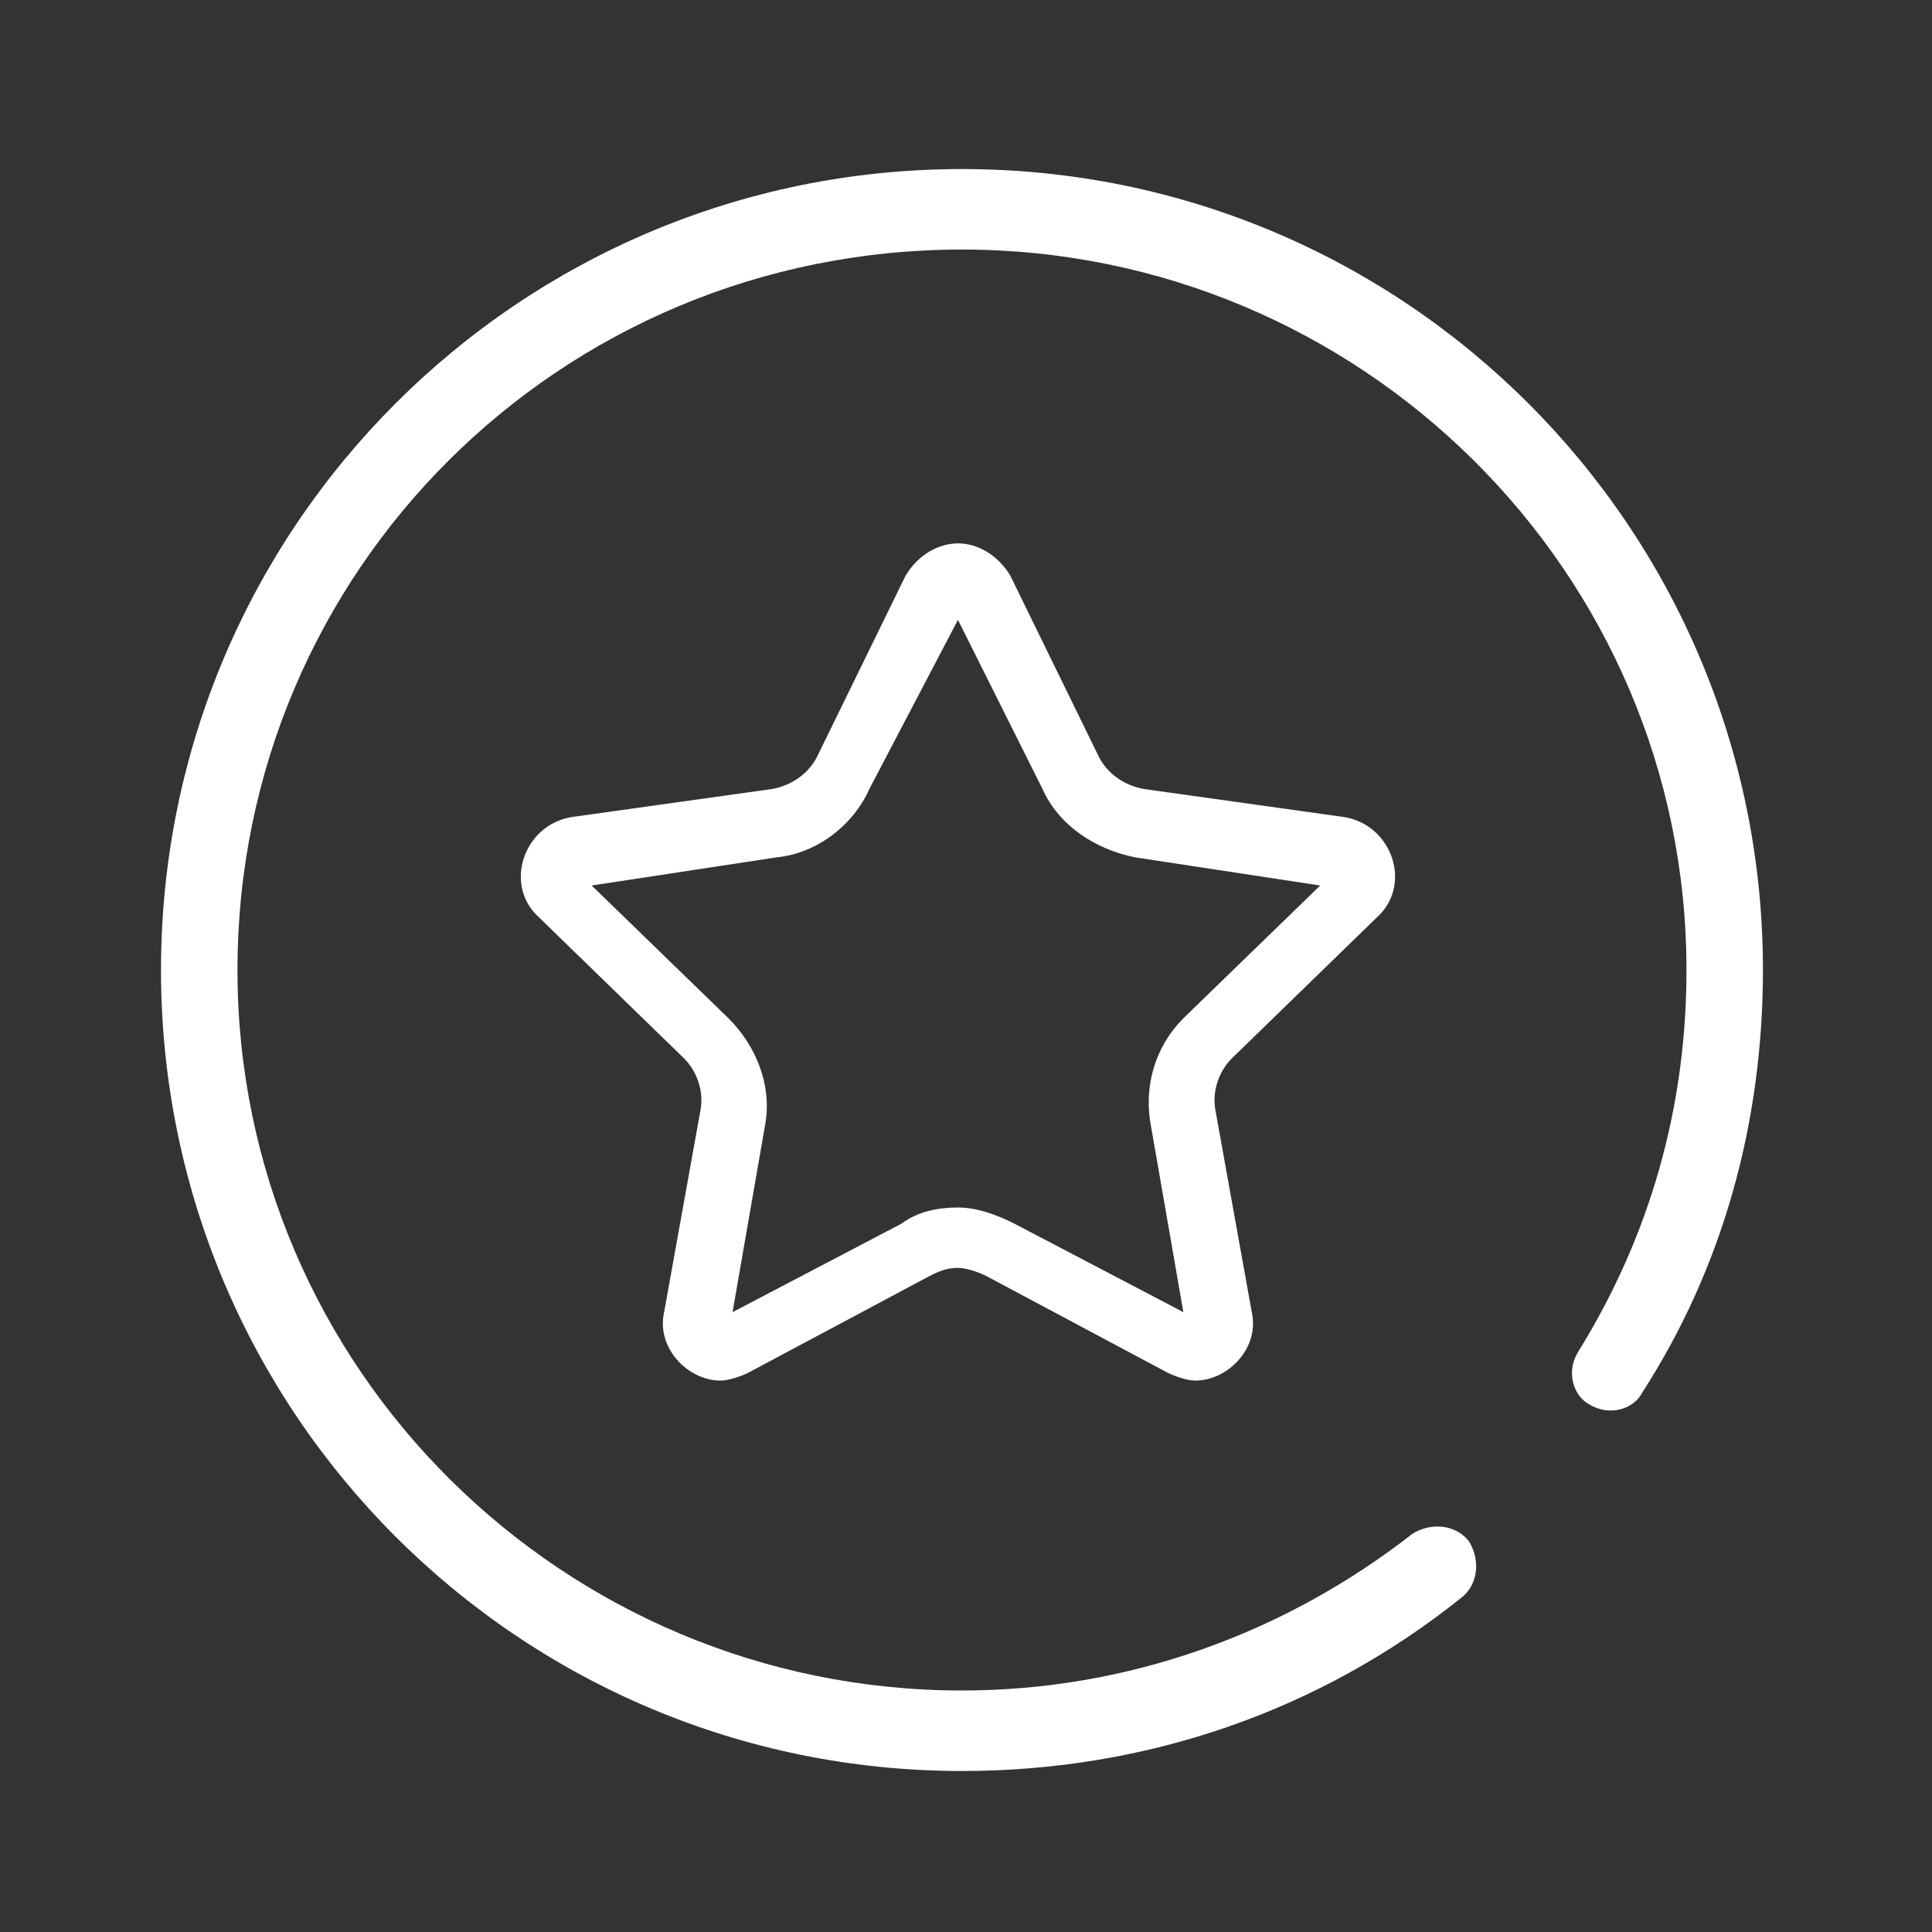 <?xml version="1.0" standalone="no"?><!DOCTYPE svg PUBLIC "-//W3C//DTD SVG 1.1//EN" "http://www.w3.org/Graphics/SVG/1.1/DTD/svg11.dtd"><svg t="1520474587112" class="icon" style="" viewBox="0 0 1024 1024" version="1.1" xmlns="http://www.w3.org/2000/svg" p-id="3676" xmlns:xlink="http://www.w3.org/1999/xlink" width="200" height="200"><rect x="0" y="0" width="1024" height="1024" fill="#333333" stroke="none"/><defs><style type="text/css"></style></defs><path fill="#ffffff" d="M509.867 89.6C275.2 89.6 85.333 279.467 85.333 514.133 85.333 748.8 275.2 938.667 509.867 938.667c98.133 0 189.867-32 264.533-91.733 8.533-6.4 10.667-19.2 4.267-29.867-6.4-8.533-19.2-10.667-29.867-4.267C680.533 866.133 597.333 896 509.867 896c-211.2 0-384-170.667-384-381.867 0-211.2 170.667-381.867 384-381.867 211.2 0 384 170.667 384 381.867 0 72.533-19.2 140.8-57.6 202.667-6.4 10.667-2.133 23.467 6.4 27.733 10.667 6.4 23.467 2.133 27.733-6.4 42.667-66.133 64-142.933 64-224 0-234.667-189.867-424.533-424.533-424.533z" p-id="3677"></path><path fill="#ffffff" d="M507.733 328.533l44.8 89.6c8.533 19.2 27.733 32 49.067 36.267l98.133 14.933-72.533 70.4c-14.933 14.933-21.333 36.267-17.067 57.6l17.067 98.133-89.6-46.933c-8.533-4.267-19.2-8.533-29.867-8.533-10.667 0-21.333 2.133-29.867 8.533l-89.6 46.933 17.067-98.133c4.267-21.333-4.267-42.667-19.2-57.6L313.6 469.333l98.133-14.933c21.333-2.133 40.533-17.067 49.067-36.267l46.933-89.6m0-40.533c-10.667 0-21.333 6.4-27.733 17.067l-46.933 96c-4.267 8.533-12.8 14.933-23.467 17.067l-106.667 14.933c-25.6 4.267-36.267 36.267-17.067 53.333l76.8 74.667c6.4 6.4 10.667 17.067 8.533 27.733l-19.2 106.667c-4.267 19.2 12.8 36.267 29.867 36.267 4.267 0 10.667-2.133 14.933-4.267l96-51.2c4.267-2.133 8.533-4.267 14.933-4.267 4.267 0 10.667 2.133 14.933 4.267l96 51.2c4.267 2.133 10.667 4.267 14.933 4.267 17.067 0 34.133-17.067 29.867-36.267l-19.2-106.667c-2.133-10.667 2.133-21.333 8.533-27.733l76.8-74.667c19.2-17.067 8.533-49.067-17.067-53.333l-106.667-14.933c-10.667-2.133-19.2-8.533-23.467-17.067l-46.933-96c-6.4-10.667-17.067-17.067-27.733-17.067" p-id="3678"></path></svg>
